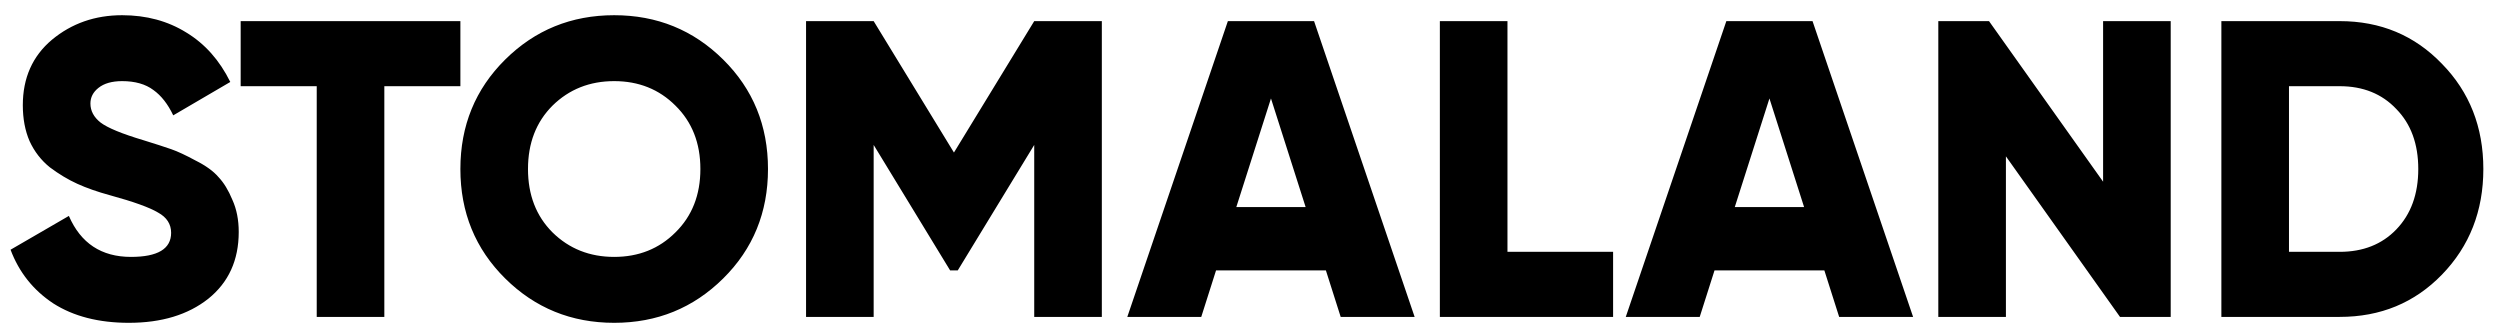 <?xml version="1.0" encoding="UTF-8"?> <svg xmlns="http://www.w3.org/2000/svg" width="142" height="19" viewBox="0 0 142 19" fill="none"><path d="M7.32 18.336C5.608 18.336 4.176 17.968 3.024 17.232C1.888 16.48 1.08 15.464 0.6 14.184L3.912 12.264C4.584 13.816 5.76 14.592 7.44 14.592C8.96 14.592 9.72 14.136 9.72 13.224C9.72 12.728 9.472 12.344 8.976 12.072C8.496 11.784 7.584 11.456 6.24 11.088C5.536 10.896 4.92 10.68 4.392 10.44C3.864 10.2 3.344 9.888 2.832 9.504C2.336 9.104 1.952 8.608 1.68 8.016C1.424 7.424 1.296 6.744 1.296 5.976C1.296 4.424 1.848 3.184 2.952 2.256C4.072 1.328 5.4 0.864 6.936 0.864C8.312 0.864 9.528 1.192 10.584 1.848C11.64 2.488 12.472 3.424 13.08 4.656L9.84 6.552C9.536 5.912 9.16 5.432 8.712 5.112C8.264 4.776 7.672 4.608 6.936 4.608C6.36 4.608 5.912 4.736 5.592 4.992C5.288 5.232 5.136 5.528 5.136 5.88C5.136 6.296 5.328 6.656 5.712 6.96C6.112 7.264 6.928 7.6 8.16 7.968C8.832 8.176 9.352 8.344 9.72 8.472C10.088 8.6 10.552 8.816 11.112 9.12C11.688 9.408 12.12 9.72 12.408 10.056C12.712 10.376 12.976 10.808 13.2 11.352C13.44 11.88 13.56 12.488 13.56 13.176C13.56 14.776 12.984 16.04 11.832 16.968C10.68 17.88 9.176 18.336 7.32 18.336ZM26.15 1.2V4.896H21.83V18H17.99V4.896H13.67V1.2H26.15ZM41.078 15.816C39.382 17.496 37.318 18.336 34.886 18.336C32.454 18.336 30.39 17.496 28.694 15.816C26.998 14.136 26.15 12.064 26.15 9.6C26.15 7.136 26.998 5.064 28.694 3.384C30.39 1.704 32.454 0.864 34.886 0.864C37.318 0.864 39.382 1.704 41.078 3.384C42.774 5.064 43.622 7.136 43.622 9.6C43.622 12.064 42.774 14.136 41.078 15.816ZM31.382 13.2C32.326 14.128 33.494 14.592 34.886 14.592C36.278 14.592 37.438 14.128 38.366 13.2C39.31 12.272 39.782 11.072 39.782 9.6C39.782 8.128 39.31 6.928 38.366 6C37.438 5.072 36.278 4.608 34.886 4.608C33.494 4.608 32.326 5.072 31.382 6C30.454 6.928 29.99 8.128 29.99 9.6C29.99 11.072 30.454 12.272 31.382 13.2ZM62.584 1.2V18H58.744V8.232L54.4 15.36H53.968L49.624 8.232V18H45.784V1.2H49.624L54.184 8.664L58.744 1.2H62.584ZM76.151 18L75.311 15.36H69.071L68.231 18H64.031L69.743 1.2H74.639L80.351 18H76.151ZM70.223 11.76H74.159L72.191 5.592L70.223 11.76ZM85.624 14.304H91.624V18H81.784V1.2H85.624V14.304ZM104.464 18L103.624 15.36H97.384L96.544 18H92.344L98.056 1.2H102.952L108.664 18H104.464ZM98.536 11.76H102.472L100.504 5.592L98.536 11.76ZM119.456 1.2H123.296V18H120.416L113.936 8.88V18H110.096V1.2H112.976L119.456 10.32V1.2ZM132.894 1.2C135.214 1.2 137.15 2.008 138.702 3.624C140.27 5.224 141.054 7.216 141.054 9.6C141.054 11.984 140.27 13.984 138.702 15.6C137.15 17.2 135.214 18 132.894 18H126.174V1.2H132.894ZM132.894 14.304C134.222 14.304 135.294 13.88 136.11 13.032C136.942 12.168 137.358 11.024 137.358 9.6C137.358 8.176 136.942 7.04 136.11 6.192C135.294 5.328 134.222 4.896 132.894 4.896H130.014V14.304H132.894Z" fill="black"></path></svg> 